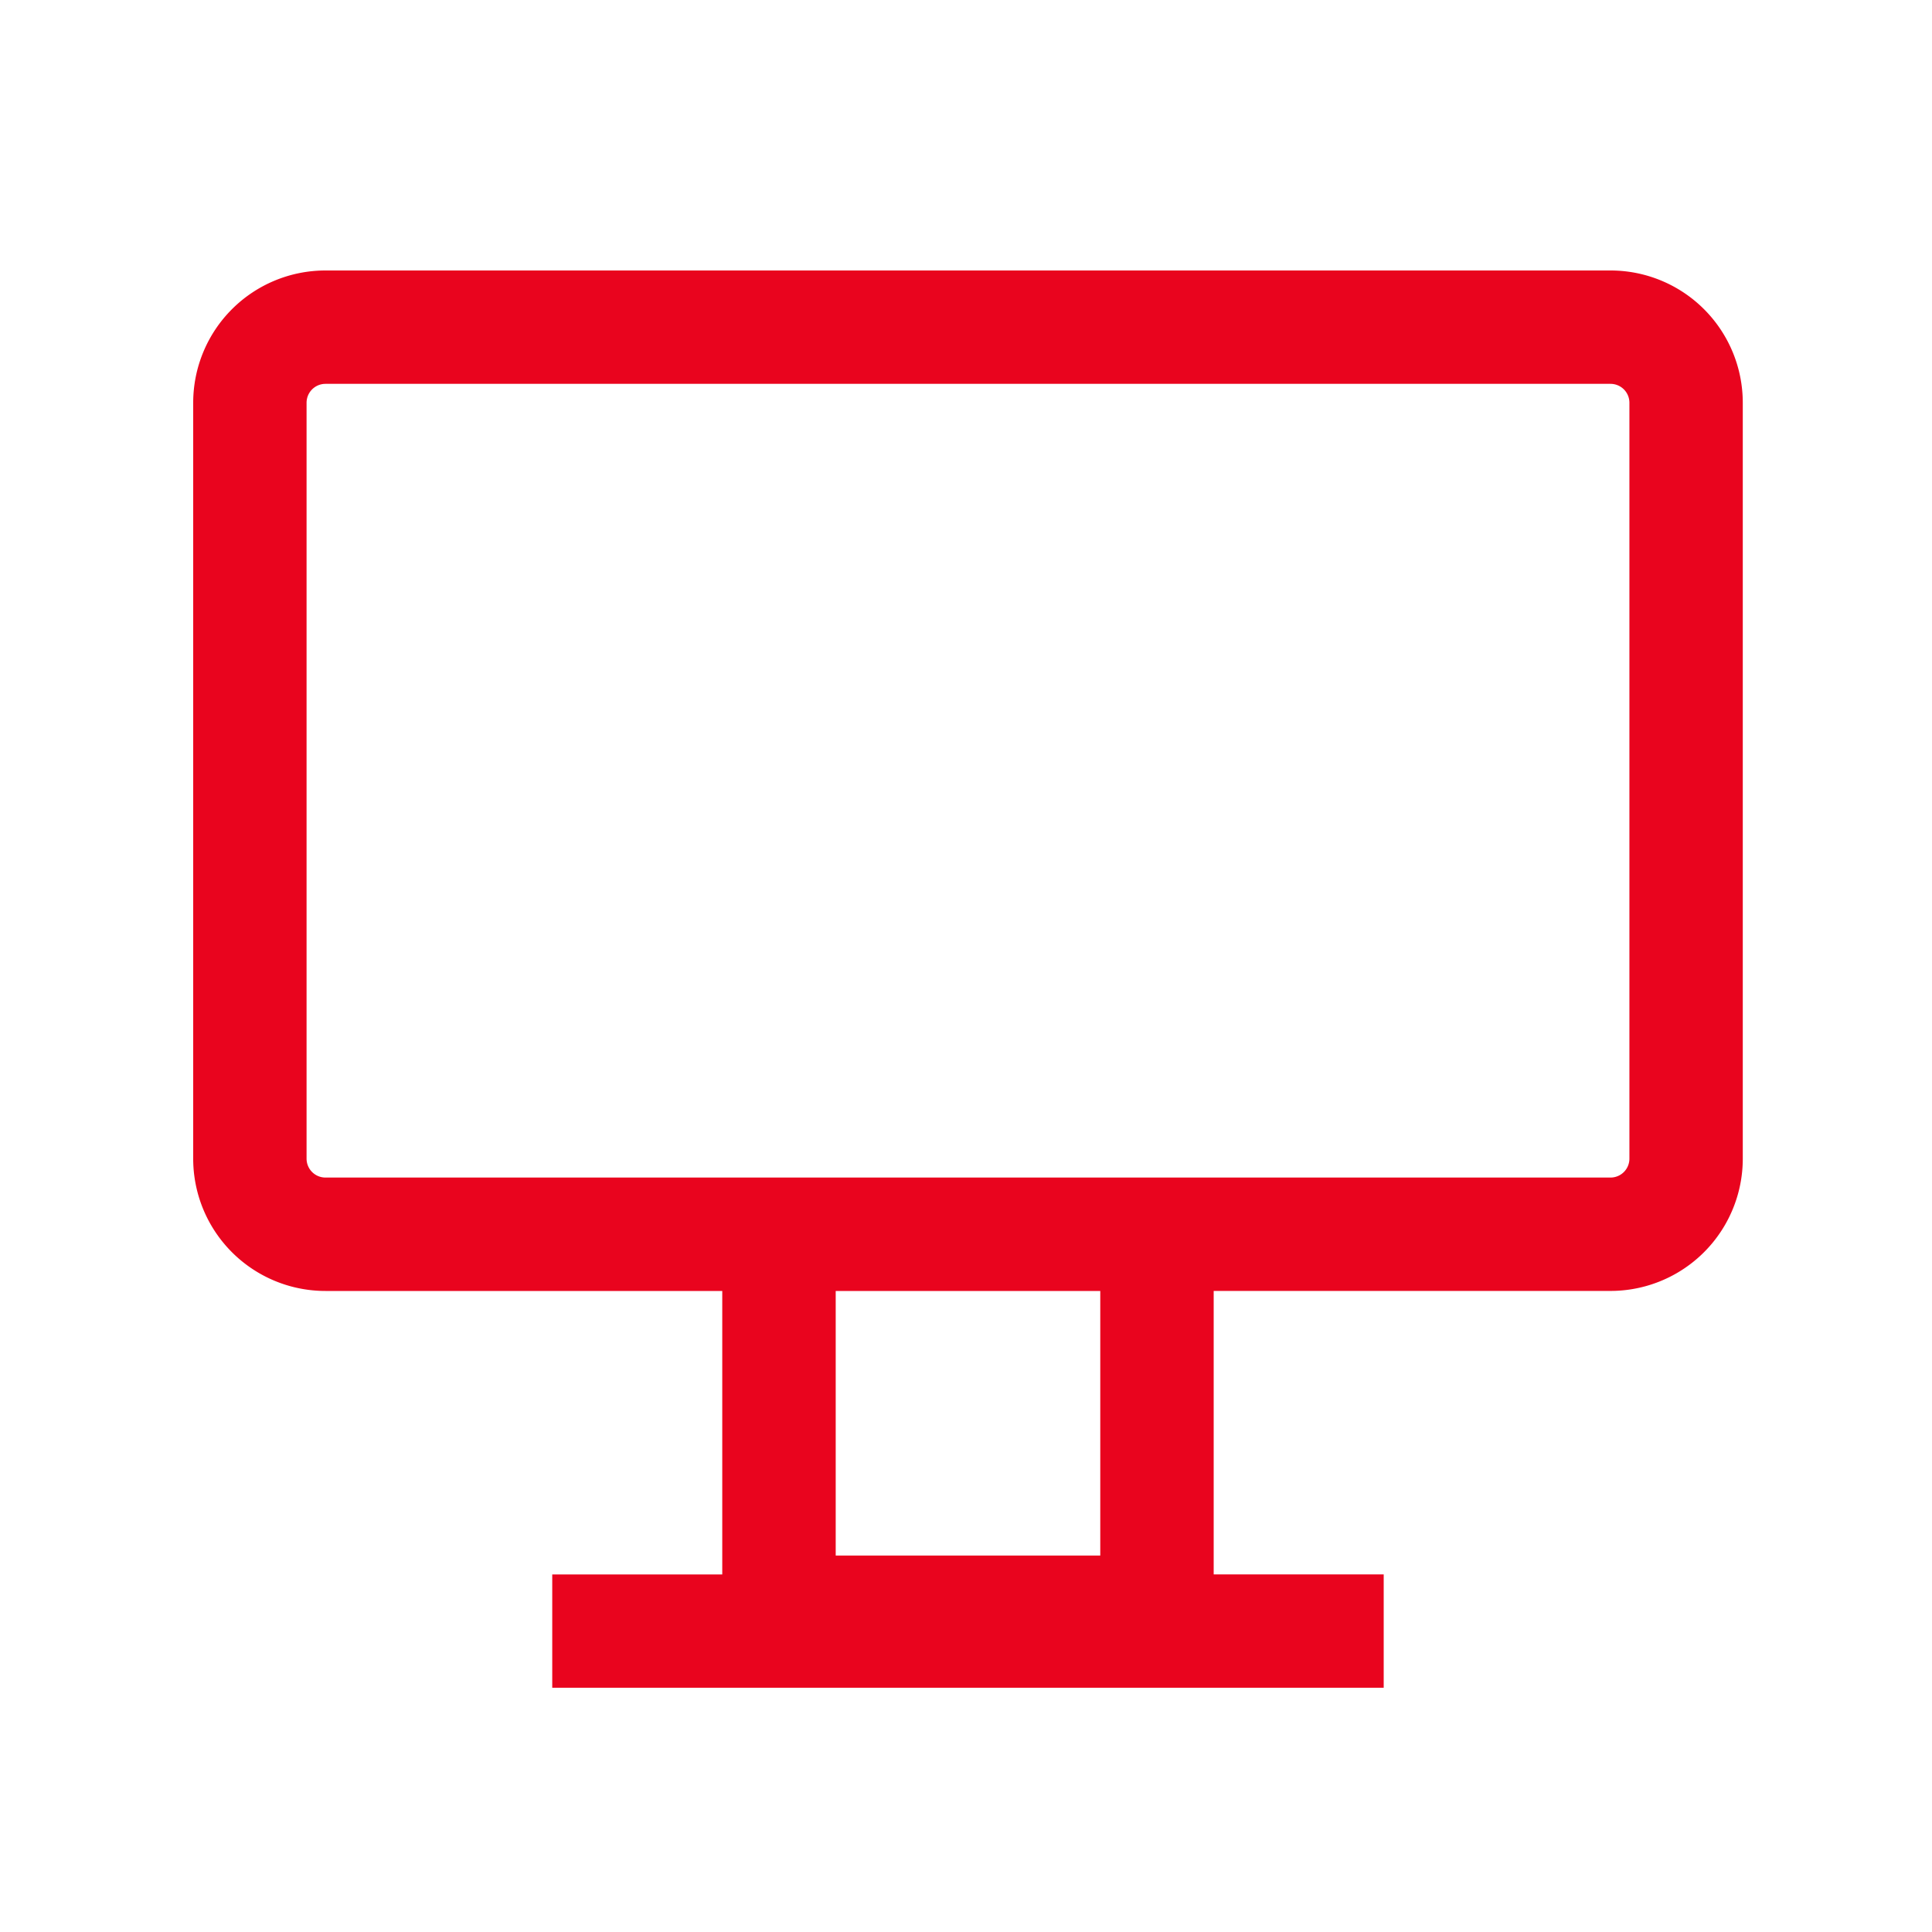 <svg xmlns="http://www.w3.org/2000/svg" xmlns:xlink="http://www.w3.org/1999/xlink" width="50" height="50" viewBox="0 0 50 50">
  <rect x="0" y="0" width="50" height="50" fill="#333333" stroke="none"/>
  <defs>
    <clipPath id="clip-ikona_zazemi">
      <rect width="50" height="50"/>
    </clipPath>
  </defs>
  <g id="ikona_zazemi" clip-path="url(#clip-ikona_zazemi)">
    <rect width="50" height="50" fill="#fff"/>
    <path id="Desktop" d="M1.75,6.048A3.423,3.423,0,0,1,5.173,2.625H38.43a3.423,3.423,0,0,1,3.423,3.423V25.611a3.423,3.423,0,0,1-3.423,3.423H28.16v7.336h4.4v2.934H11.042V36.371h4.4V29.035H5.173A3.423,3.423,0,0,1,1.75,25.611ZM38.43,26.1a.489.489,0,0,0,.489-.489V6.048a.489.489,0,0,0-.489-.489H5.173a.489.489,0,0,0-.489.489V25.611a.489.489,0,0,0,.489.489ZM18.378,29.035v6.847h6.847V29.035Z" transform="translate(3.25 4.375)" fill="#e9041e" fill-rule="evenodd"/>
  </g>
</svg>
